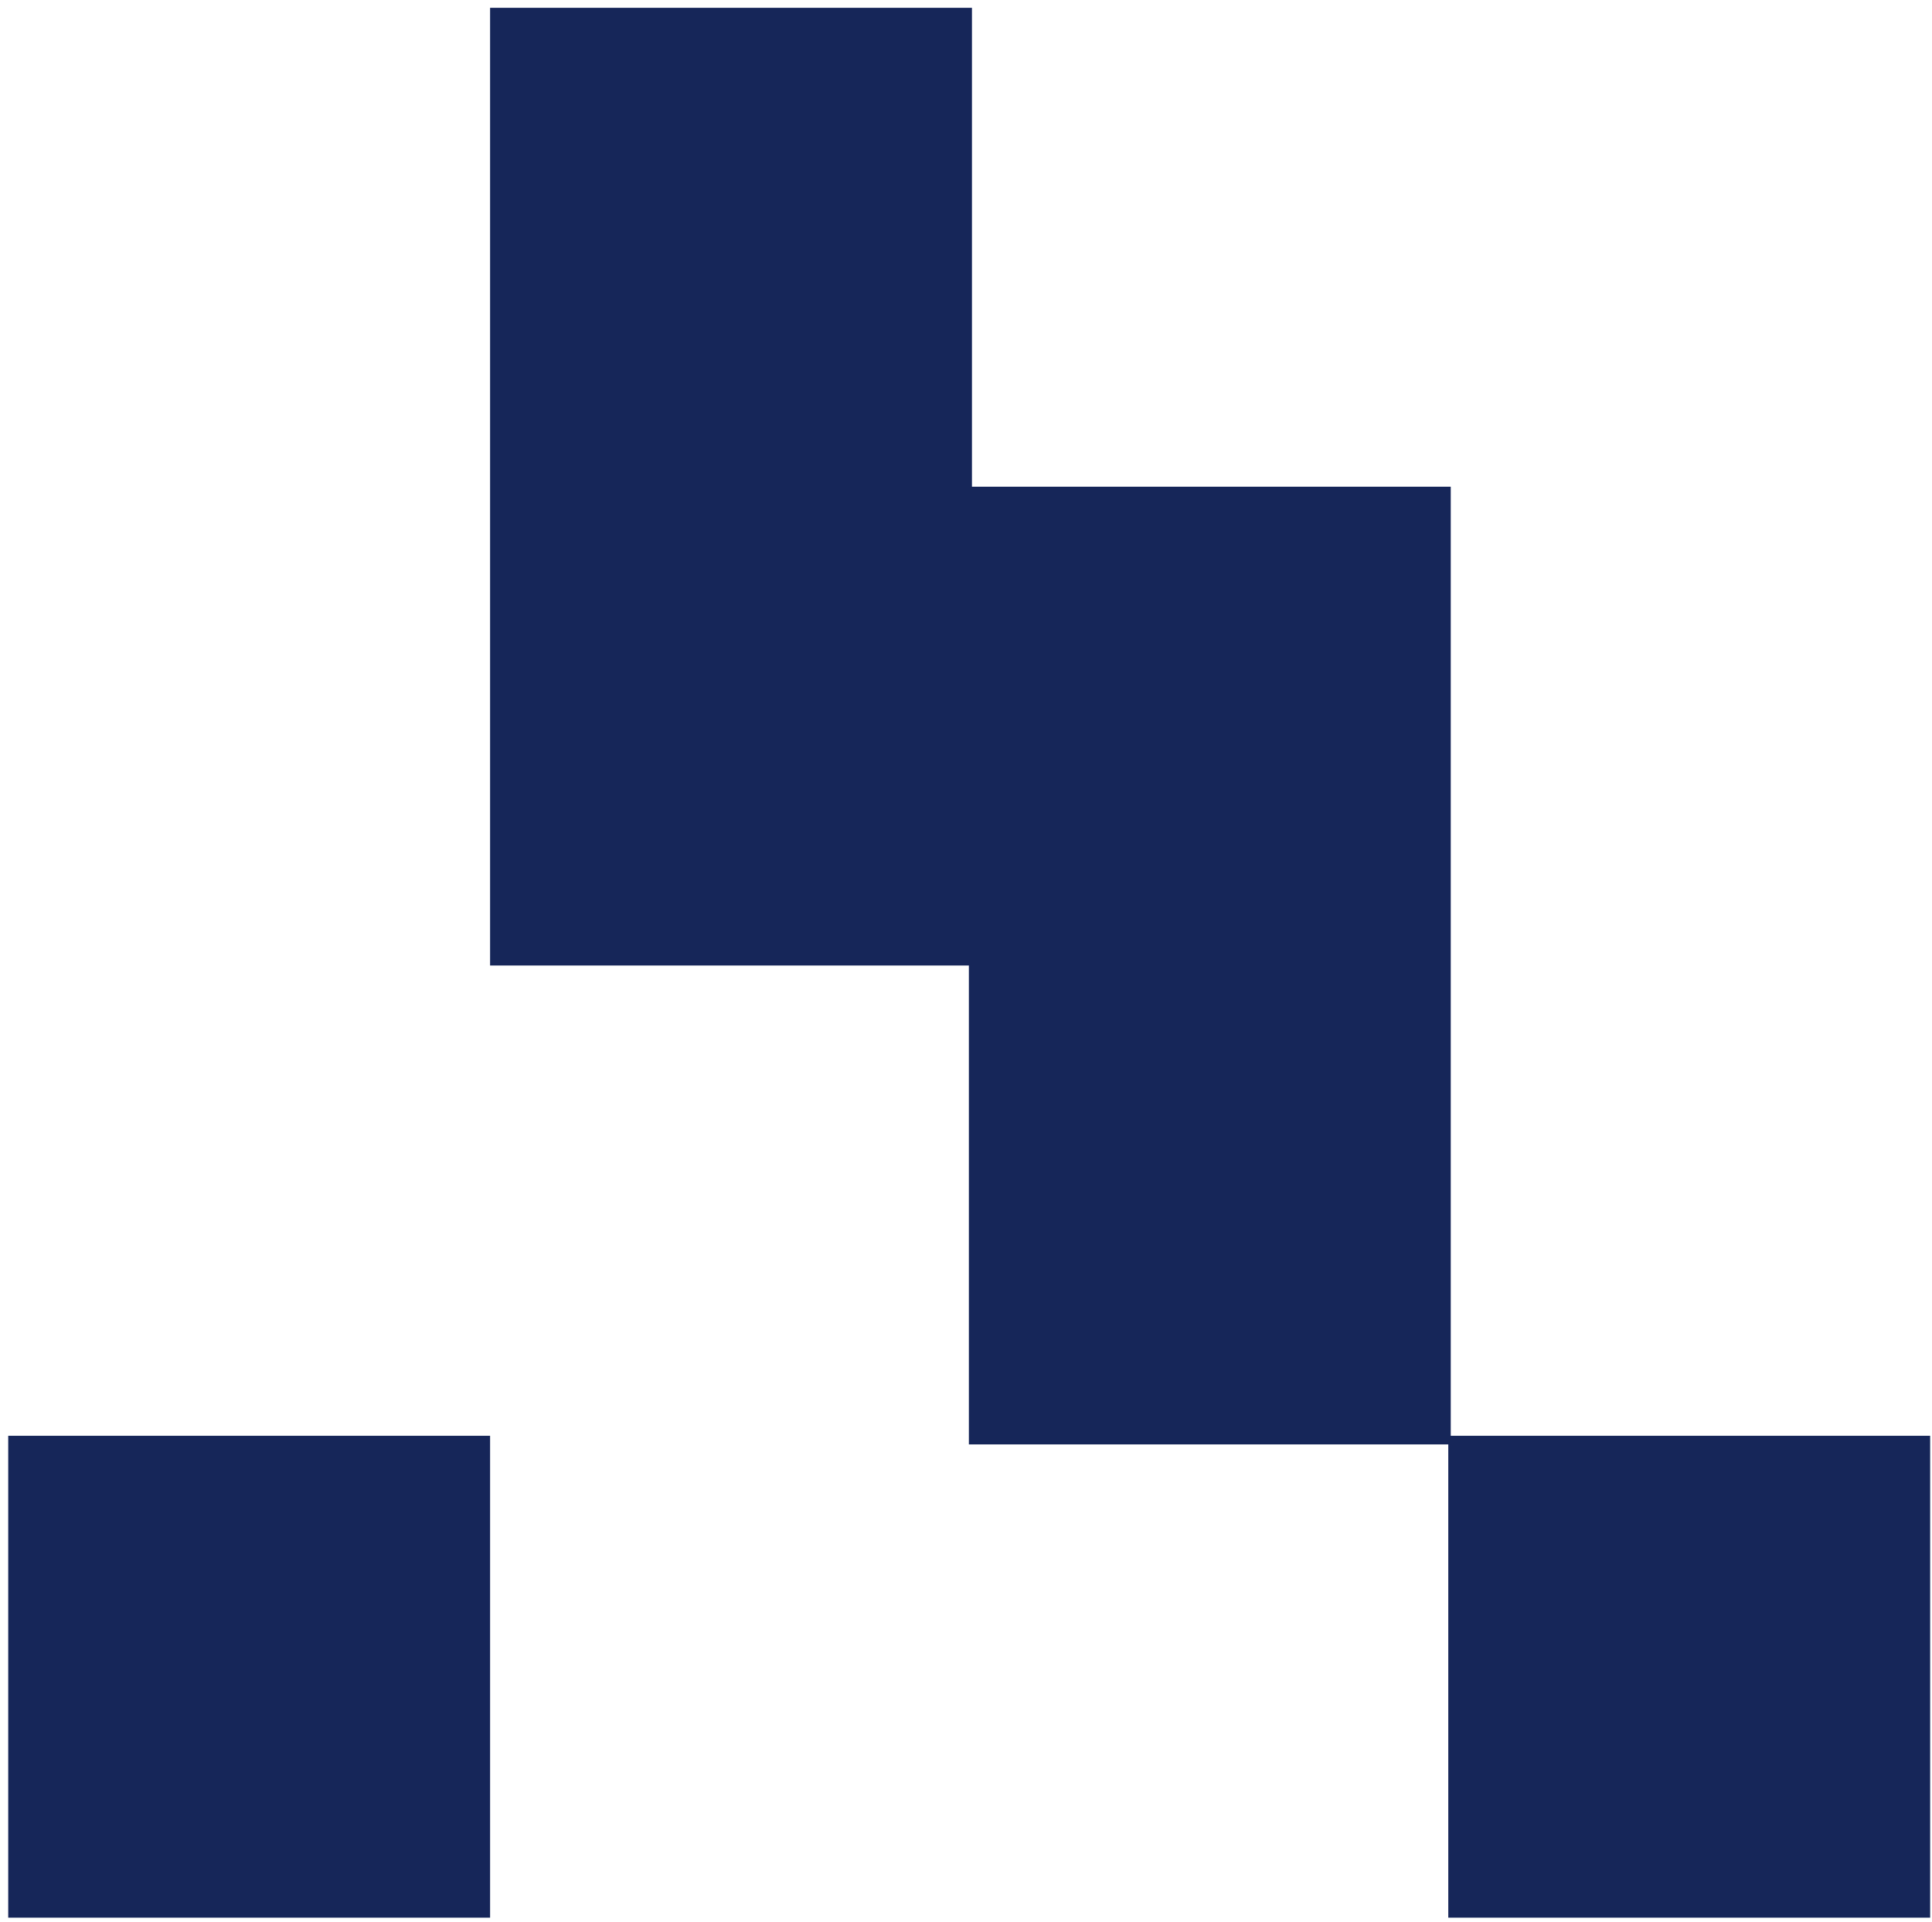 <?xml version="1.0" encoding="UTF-8"?> <svg xmlns="http://www.w3.org/2000/svg" width="188" height="187" viewBox="0 0 188 187" fill="none"> <path d="M47.69 139.71H0.8V186.6H47.69V139.71Z" fill="#162659"></path> <path d="M187.82 139.71H140.93V186.6H187.82V139.71Z" fill="#162659"></path> <path d="M141.17 47.36H94.28V140.55H141.17V47.36Z" fill="#162659"></path> <path d="M94.58 0.76H47.69V93.95H94.58V0.76Z" fill="#162659"></path> </svg> 